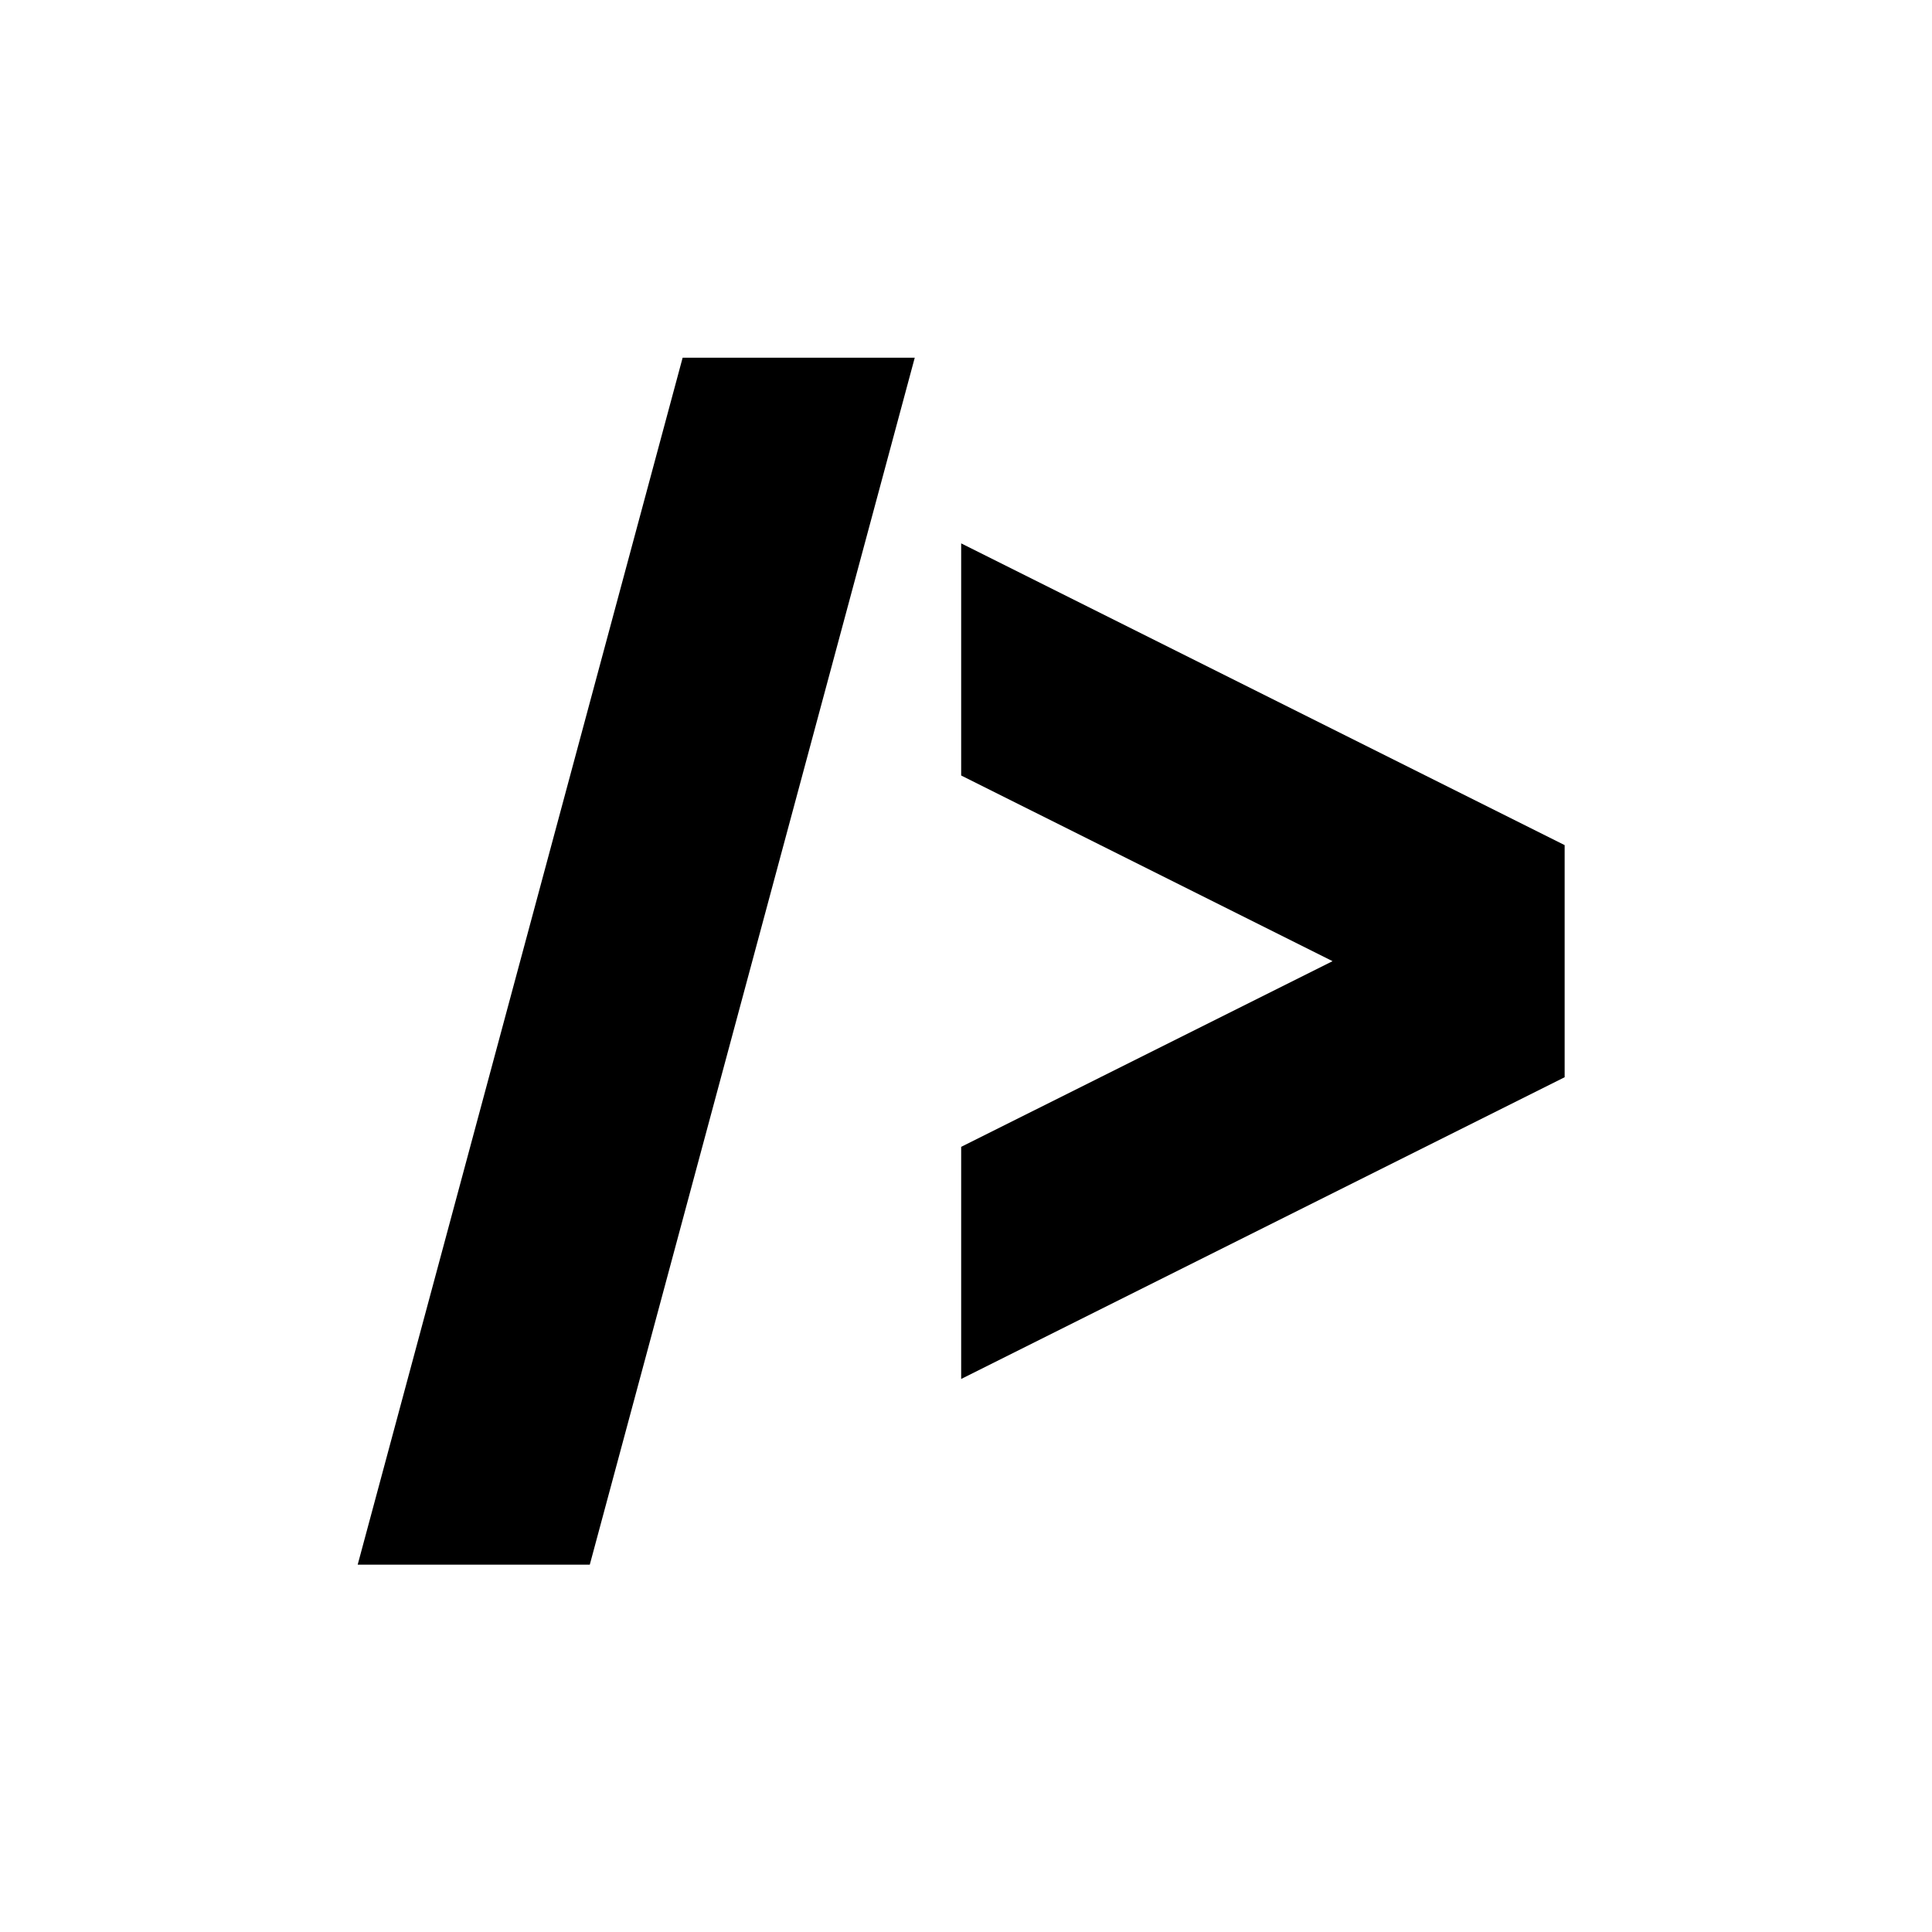 <svg xmlns="http://www.w3.org/2000/svg" width="200" height="200" fill="none"><mask id="a" width="173" height="173" x="13" y="13" maskUnits="userSpaceOnUse" style="mask-type:luminance"><path fill="#fff" d="M157.167 13H41.833C25.91 13 13 25.91 13 41.833v115.334C13 173.091 25.91 186 41.833 186h115.334C173.091 186 186 173.091 186 157.167V41.833C186 25.91 173.091 13 157.167 13Z" style="fill:#fff;fill-opacity:1"/></mask><g mask="url(#a)"><path fill="#EA580C" d="M37.028 161.972 70.667 37.028h24.028l-33.64 124.944H37.029ZM99.5 80.278V56.25l62.472 31.236v24.028L99.5 142.75v-24.028L137.945 99.5 99.5 80.278Z" style="fill:#ea580c;fill:color(display-p3 .918 .345 .047);fill-opacity:1"/></g></svg>